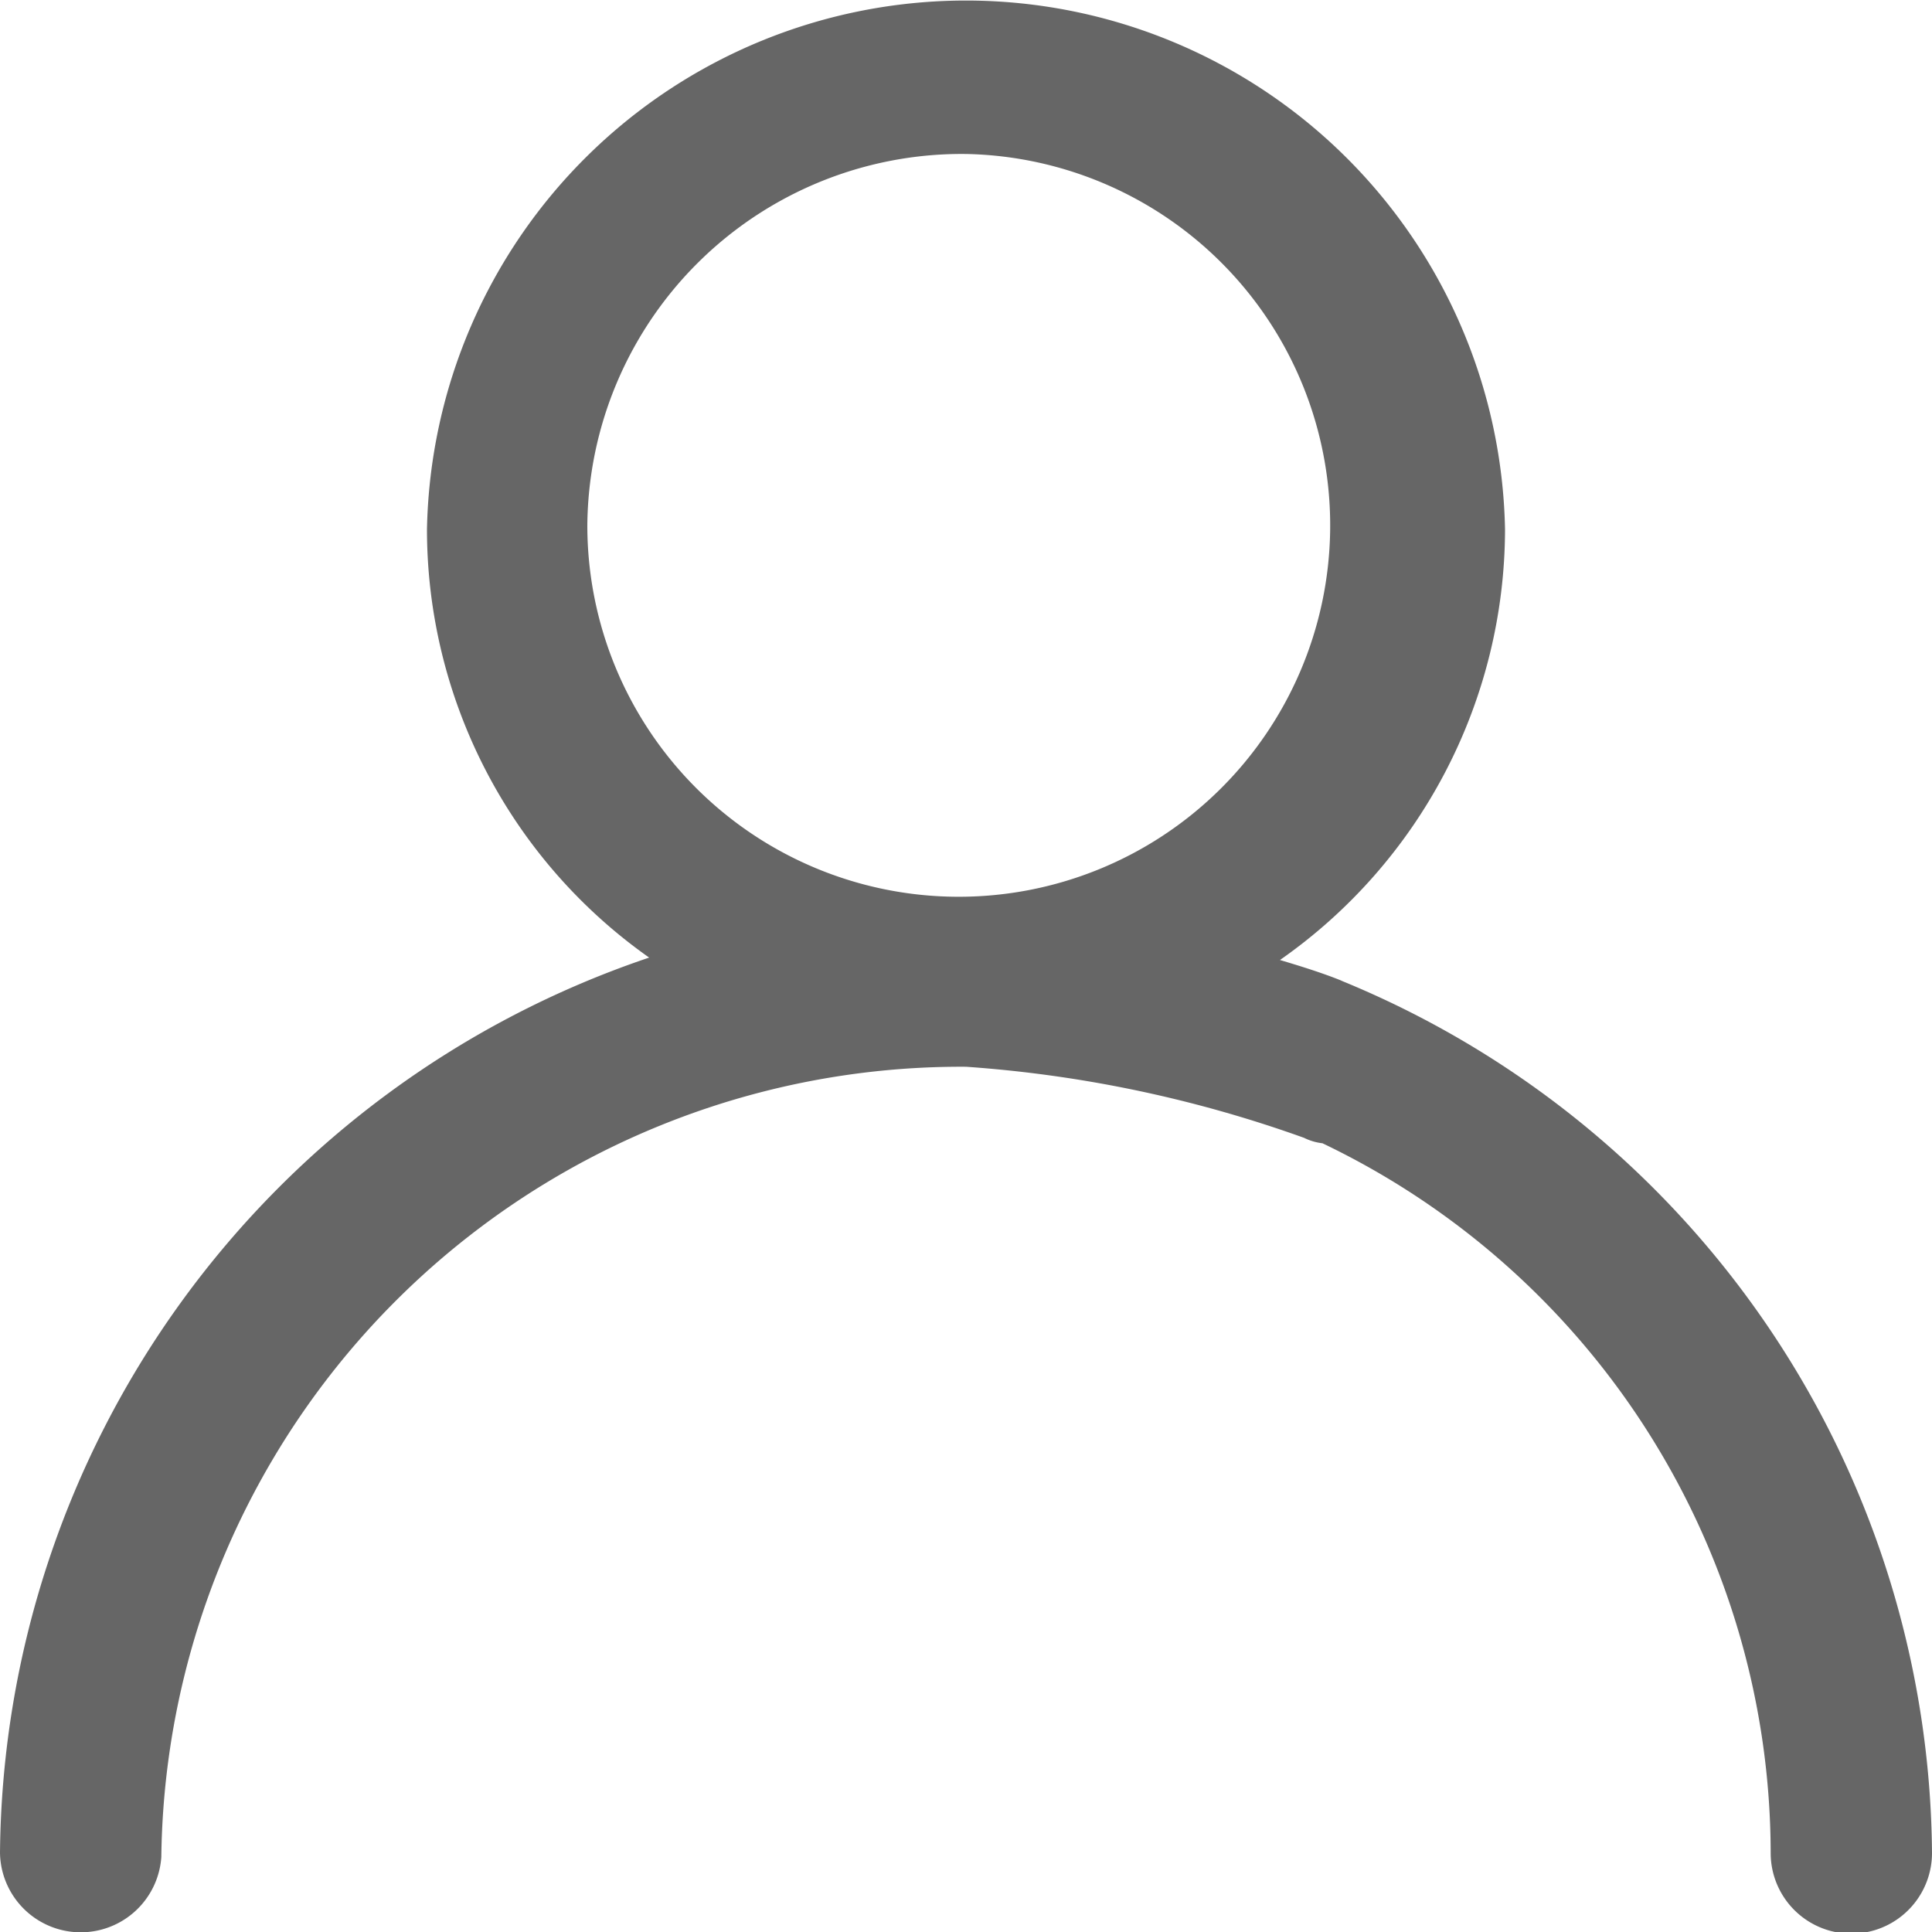 <svg xmlns="http://www.w3.org/2000/svg" width="20" height="20" viewBox="0 0 20 20">
  <defs>
    <style>
      .cls-1 {
        fill: #666;
        fill-rule: evenodd;
      }
    </style>
  </defs>
  <path id="形状_56" data-name="形状 56" class="cls-1" d="M1633.96,40.183c-0.03-.013-0.06-0.024-0.08-0.034-0.17-.069-0.39-0.14-0.63-0.211a5.449,5.449,0,0,0,2.33-4.457,5.581,5.581,0,0,0-11.16,0,5.425,5.425,0,0,0,2.3,4.432,9.873,9.873,0,0,0-6.72,9.269,0.836,0.836,0,0,0,1.67.041,8.281,8.281,0,0,1,8.33-8.18,13.017,13.017,0,0,1,3.5.736,0.572,0.572,0,0,0,.19.056,8.158,8.158,0,0,1,4.64,7.347,0.835,0.835,0,0,0,1.67,0A9.837,9.837,0,0,0,1633.96,40.183ZM1630,31.594a3.845,3.845,0,1,1-3.92,3.845A3.877,3.877,0,0,1,1630,31.594Z" transform="translate(-1620 -30)"/>
</svg>
